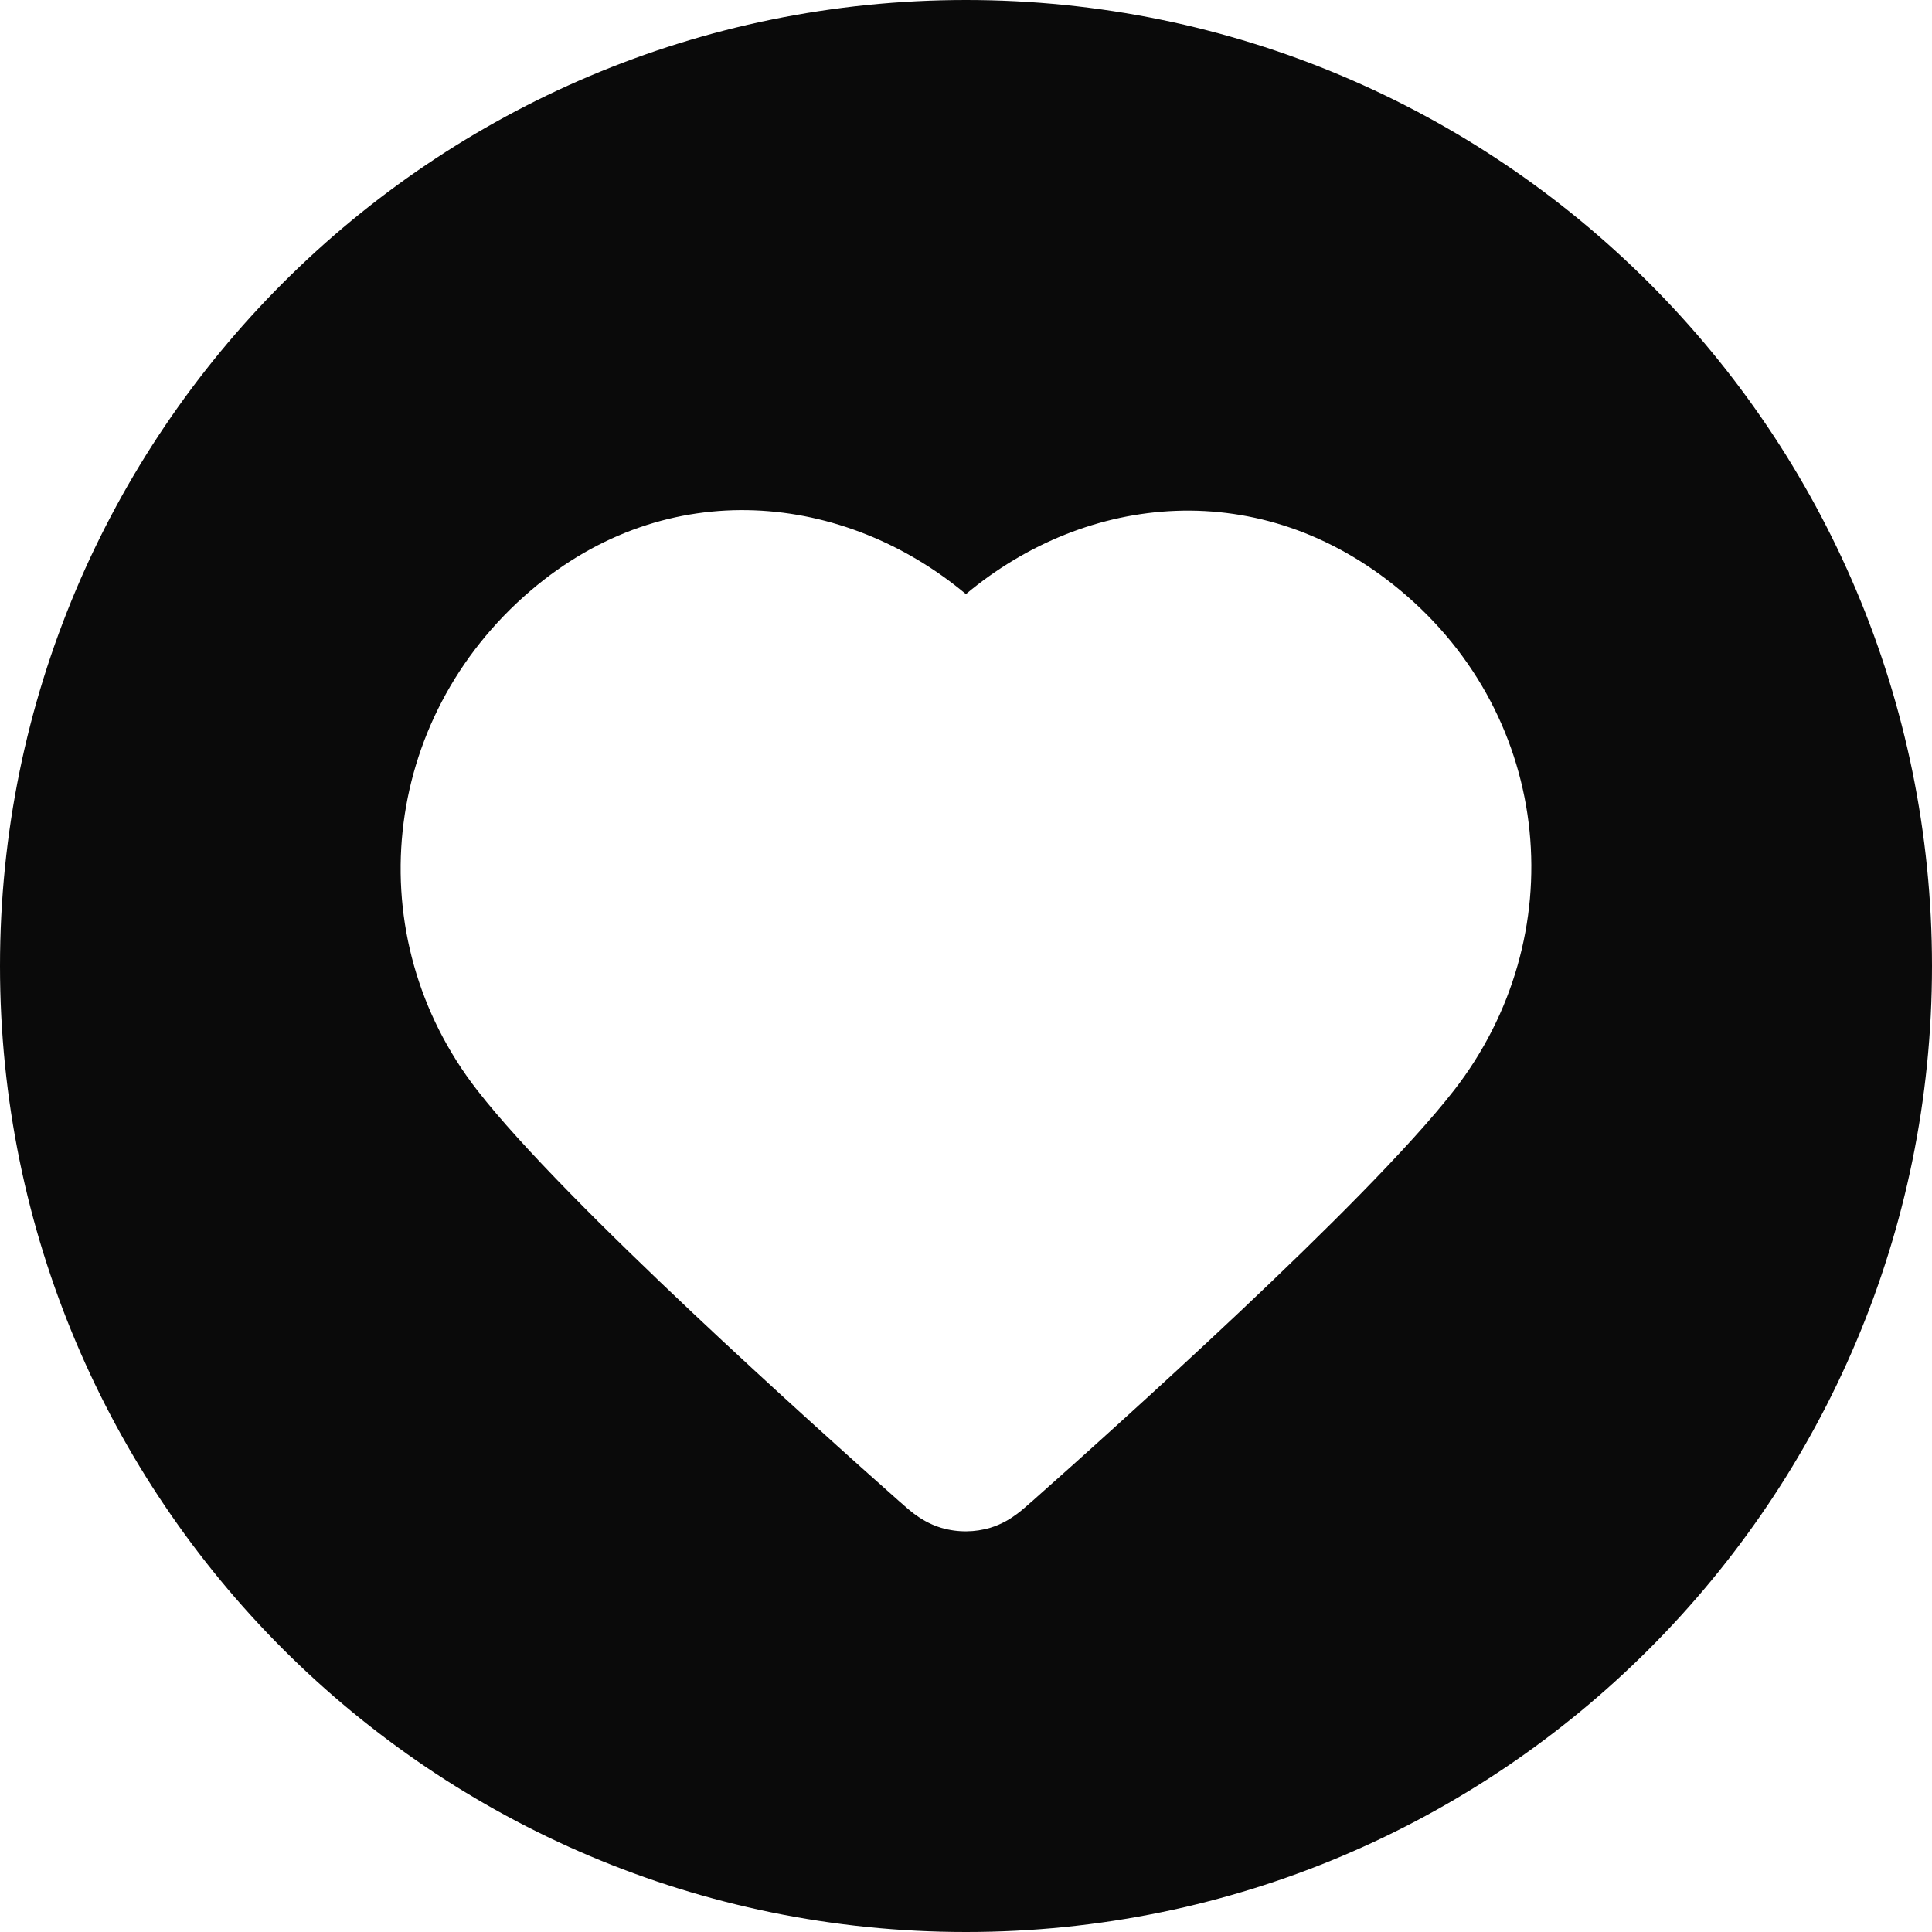 <svg width="28" height="28" viewBox="0 0 28 28" fill="none" xmlns="http://www.w3.org/2000/svg">
<path fill-rule="evenodd" clip-rule="evenodd" d="M14 28C21.732 28 28 21.732 28 14C28 6.268 21.732 0 14 0C6.268 0 0 6.268 0 14C0 21.732 6.268 28 14 28ZM7.69 8.56C9.685 6.856 12.243 7.144 13.999 8.61C15.751 7.144 18.275 6.877 20.291 8.553C22.528 10.412 22.796 13.585 21.074 15.8C20.427 16.632 19.173 17.874 17.977 19.003C16.763 20.148 15.553 21.23 14.956 21.759L14.944 21.769C14.889 21.818 14.815 21.884 14.743 21.938C14.656 22.003 14.526 22.089 14.35 22.142C14.238 22.175 14.124 22.192 14.012 22.193C13.888 22.195 13.763 22.178 13.64 22.142C13.464 22.089 13.334 22.003 13.246 21.938C13.175 21.884 13.101 21.818 13.046 21.769L13.034 21.759C12.437 21.23 11.227 20.148 10.013 19.003C8.817 17.874 7.562 16.632 6.916 15.8C5.186 13.575 5.505 10.427 7.69 8.56Z" fill="#0A0A0A"/>
</svg>
